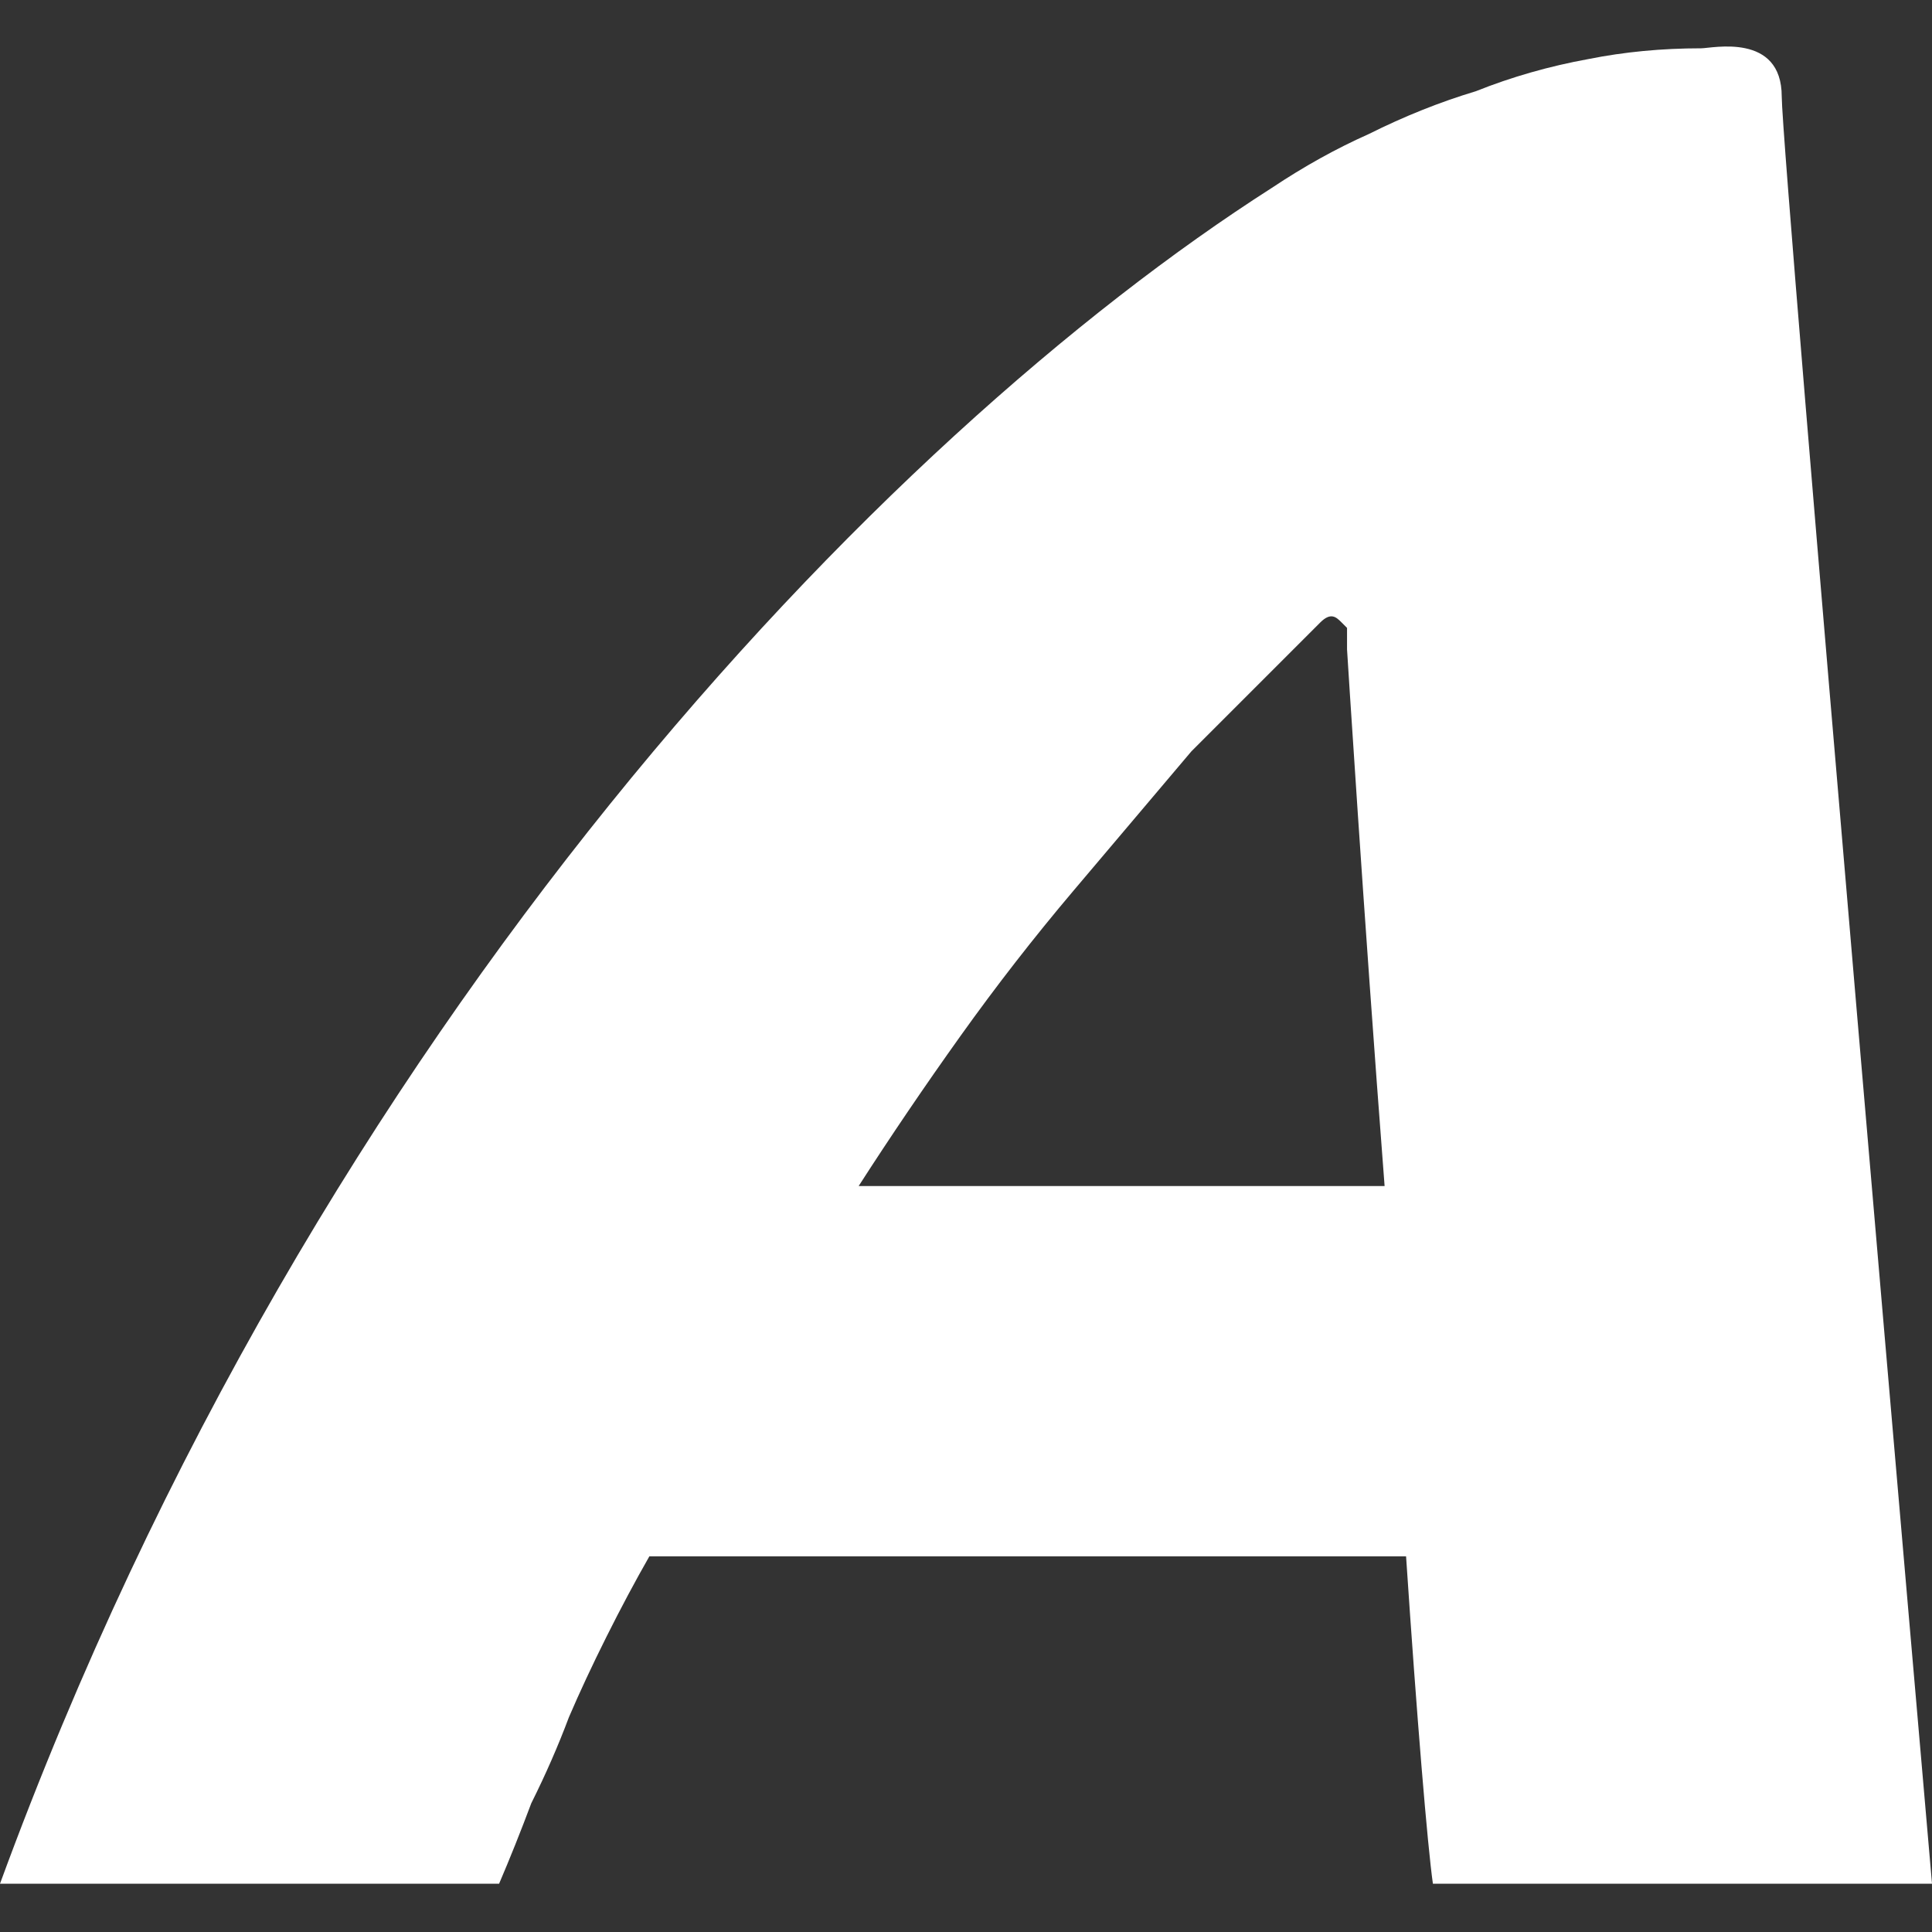 <?xml version="1.0" encoding="UTF-8"?> <svg xmlns="http://www.w3.org/2000/svg" version="1.2" viewBox="0 0 36 36" width="36" height="36"><rect x="0" y="0" width="36" height="36" fill="#333333" stroke="none"/><title>image</title><style> .s0 { fill: #ffffff } </style><path id="Layer" fill-rule="evenodd" class="s0" d="m36 35.1h-9.3c-0.1-0.7-0.3-3.1-0.5-6.1h-14.1q-0.4 0.7-0.8 1.5-0.4 0.8-0.7 1.5-0.3 0.8-0.7 1.6-0.3 0.8-0.6 1.5h-9.3c5.9-16.1 16.5-27 23.7-31.6q0.9-0.6 1.8-1 1-0.5 2-0.8 1-0.4 2.1-0.6 1-0.2 2.1-0.2c0.2 0 1.5-0.3 1.5 0.9 0 1.1 2.8 33.3 2.8 33.3zm-10.2-13c-0.4-5.2-0.7-10-0.7-10q0-0.1 0-0.2 0 0 0-0.1 0 0 0-0.1-0.1-0.1-0.1-0.1c-0.1-0.1-0.2-0.2-0.4 0q-1.2 1.2-2.4 2.4-1.1 1.3-2.2 2.6-1.1 1.3-2.1 2.7-1 1.4-1.9 2.8z"></path><path id="Shape 1" class="s0" d="m150-206"></path></svg> 